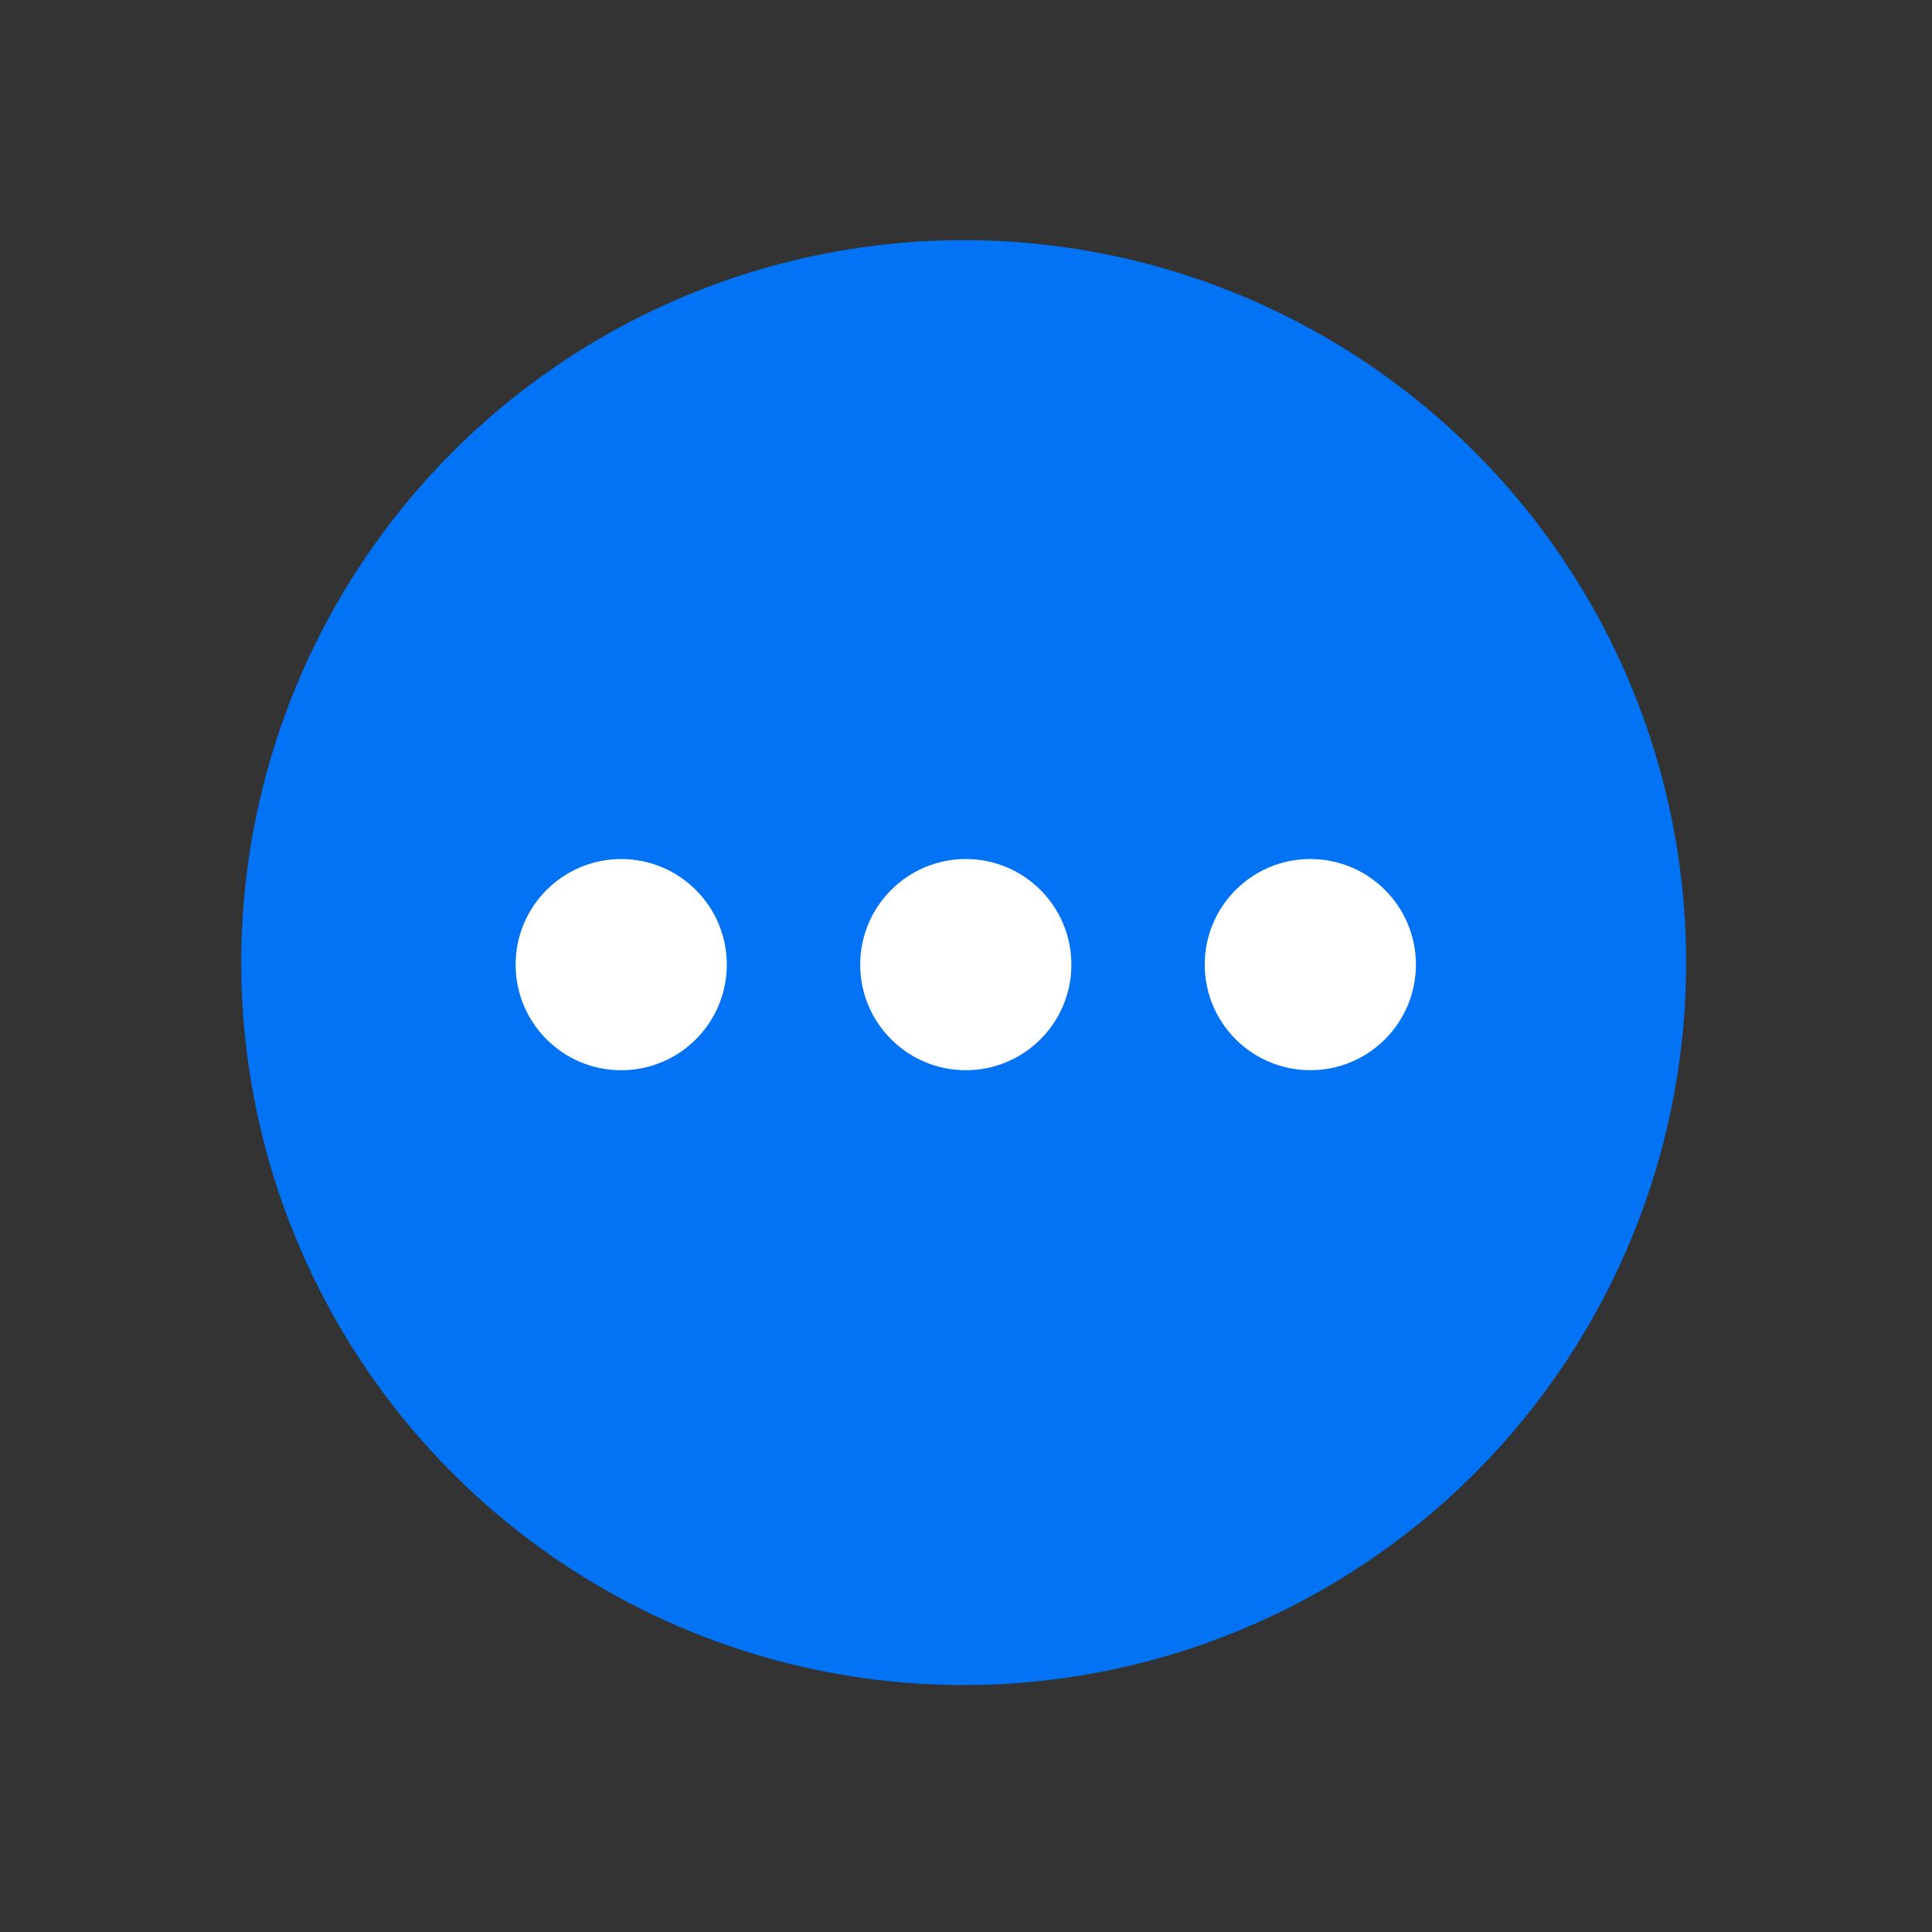 <?xml version="1.0" encoding="UTF-8"?> <svg xmlns="http://www.w3.org/2000/svg" width="115" height="115" viewBox="0 0 115 115" fill="none"><rect x="0" y="0" width="115" height="115" fill="#333333" stroke="none"/> <circle cx="57.362" cy="57.298" r="43.003" transform="rotate(-24.89 57.362 57.298)" fill="#0373F6"></circle> <circle cx="36.977" cy="57.419" r="6.285" fill="white"></circle> <circle cx="57.488" cy="57.418" r="6.285" fill="white"></circle> <circle cx="77.996" cy="57.417" r="6.285" fill="white"></circle> </svg> 
